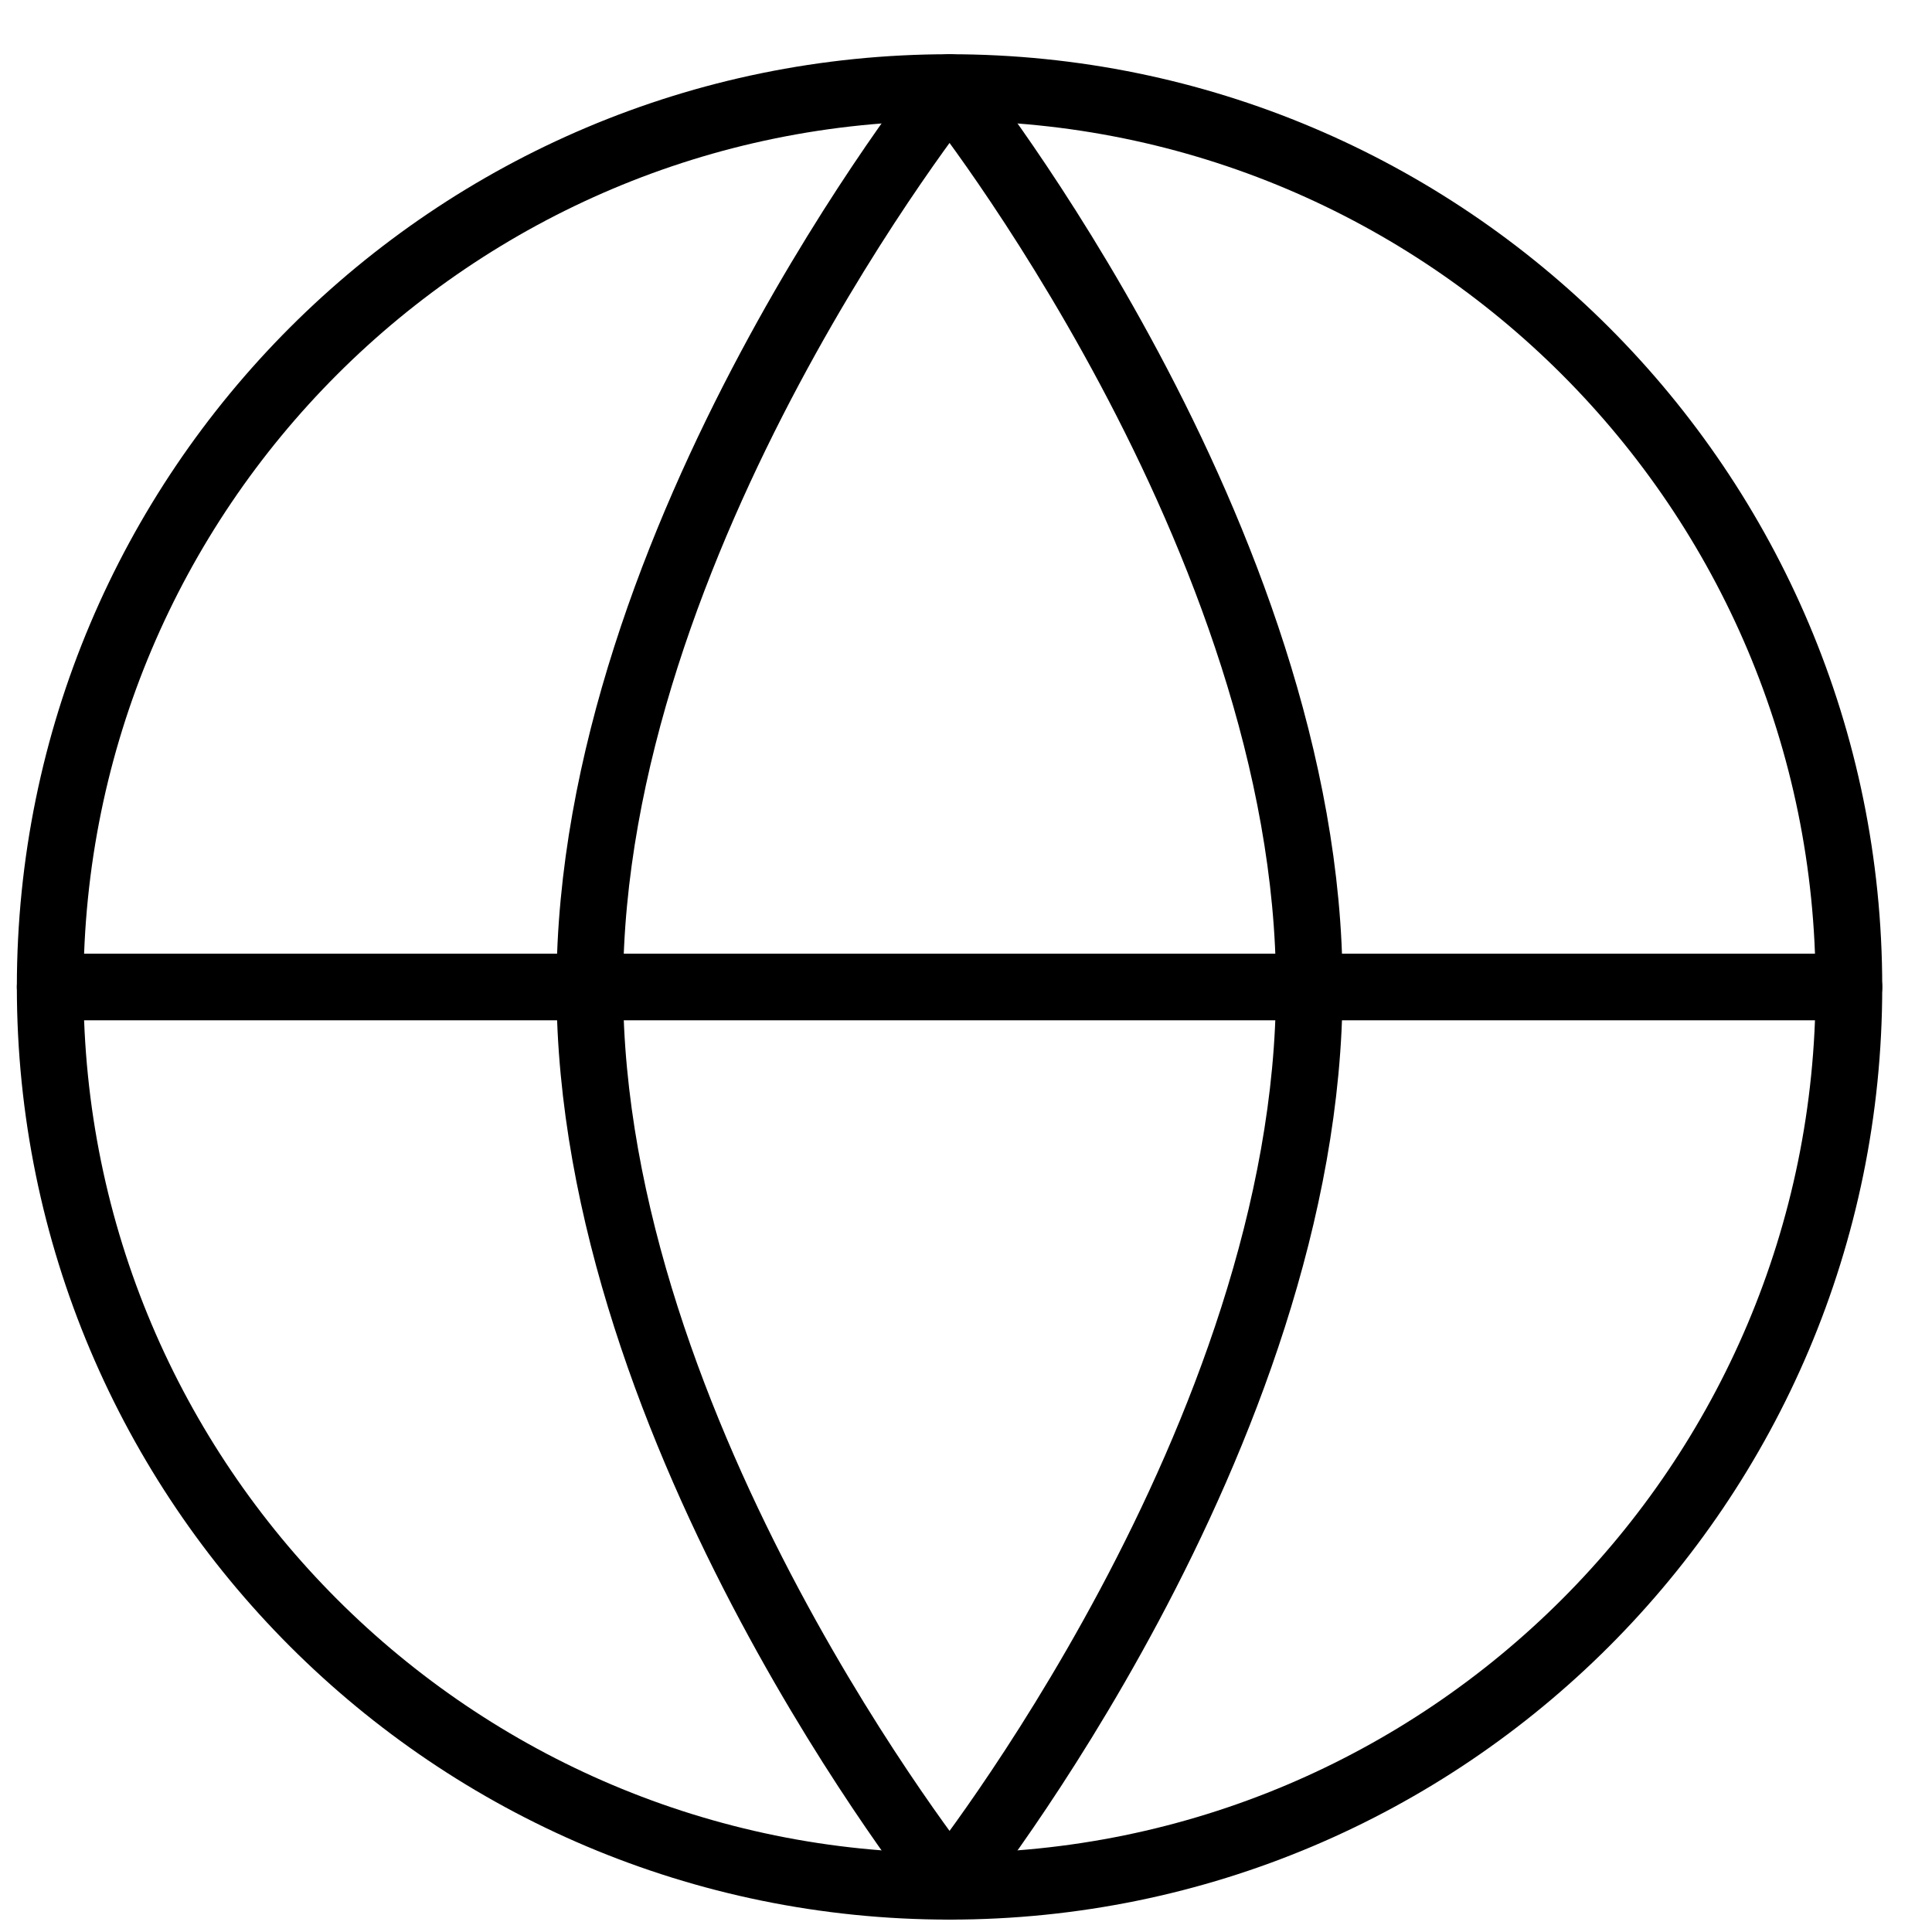 <svg width="29" height="29" viewBox="0 0 29 29" fill="none" xmlns="http://www.w3.org/2000/svg">
<path d="M14.253 28.314C21.709 28.314 27.753 22.27 27.753 14.814C27.753 7.358 21.709 1.314 14.253 1.314C6.797 1.314 0.753 7.358 0.753 14.814C0.753 22.27 6.797 28.314 14.253 28.314Z" stroke="black" stroke-linecap="round" stroke-linejoin="round"/>
<path fill-rule="evenodd" clip-rule="evenodd" d="M14.253 1.314C14.253 1.314 8.853 8.064 8.853 14.814C8.853 21.564 14.253 28.314 14.253 28.314C14.253 28.314 19.653 21.564 19.653 14.814C19.653 8.064 14.253 1.314 14.253 1.314Z" stroke="black" stroke-linecap="round" stroke-linejoin="round"/>
<path d="M0.753 14.815H27.753" stroke="black" stroke-linecap="round" stroke-linejoin="round"/>
</svg>
